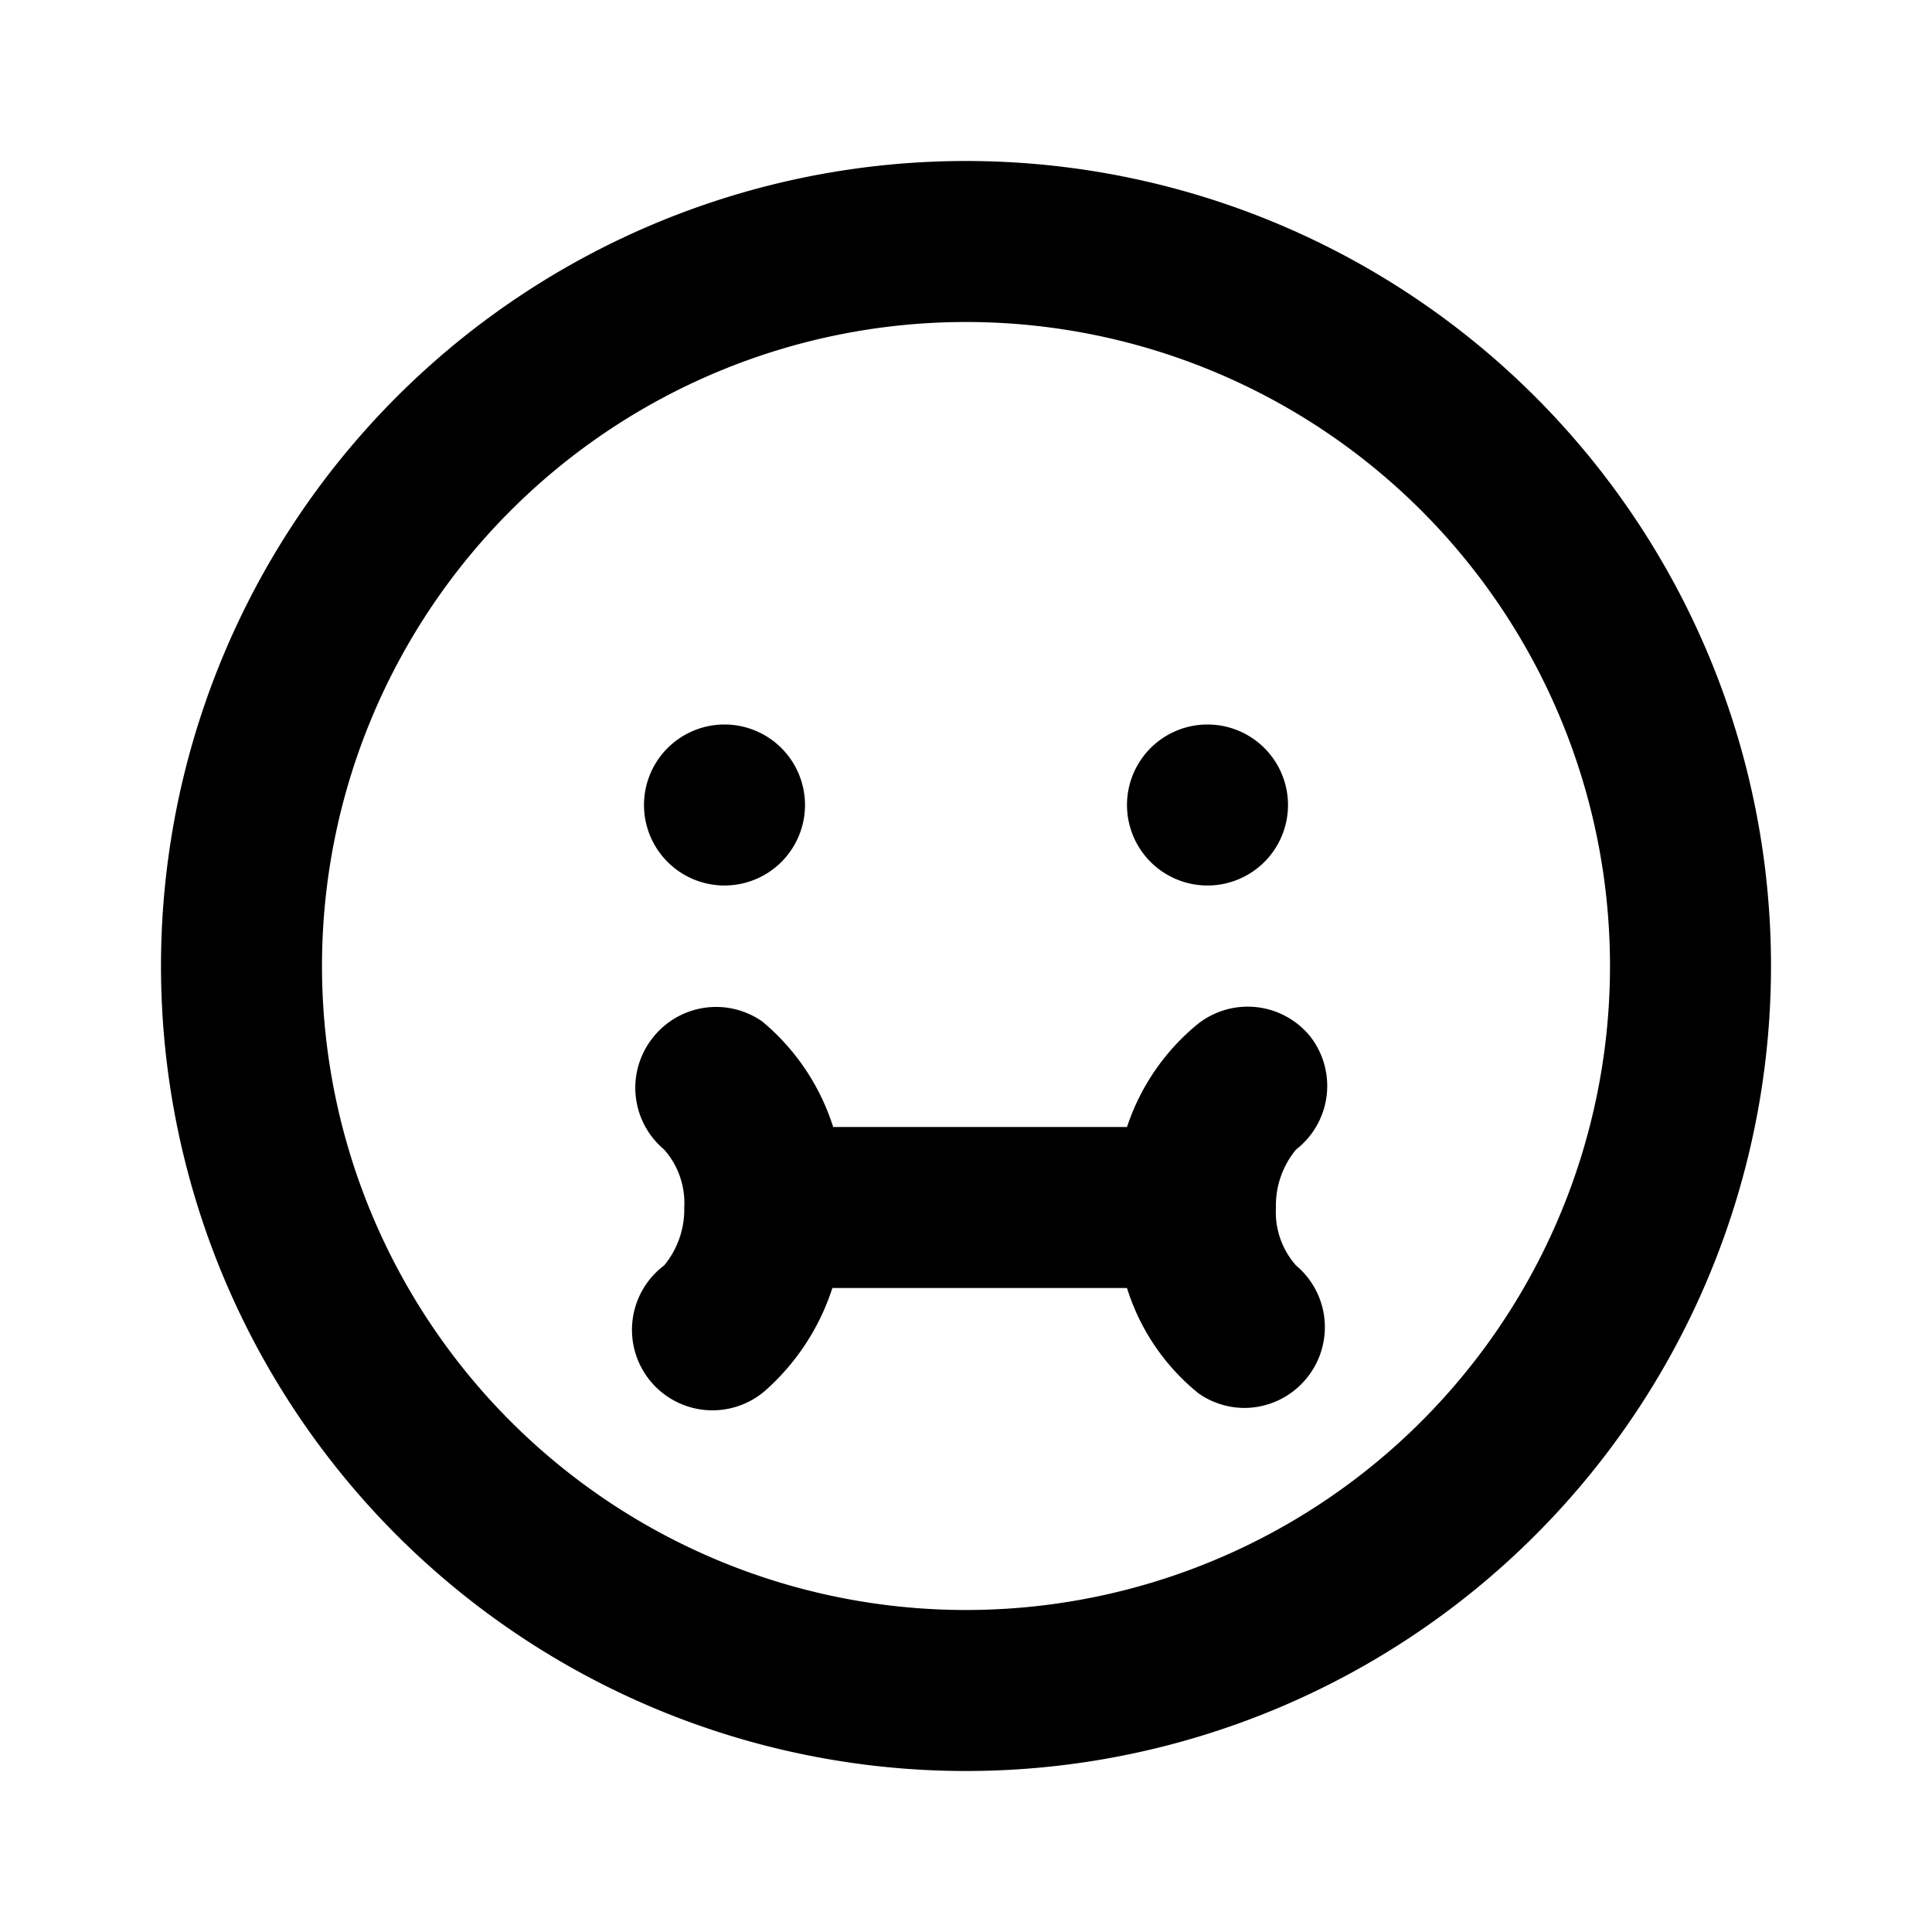 <svg xmlns="http://www.w3.org/2000/svg" viewBox="0 0 24 24"><path d="M15 11a1 1 0 1 0-1-1 1 1 0 0 0 1 1zm-6 0a1 1 0 1 0-1-1 1 1 0 0 0 1 1zm3-9a10 10 0 1 0 10 10A10 10 0 0 0 12 2zm0 18a8 8 0 1 1 8-8 8 8 0 0 1-8 8zm4.28-7.12a1 1 0 0 0-1.4-.16A2.78 2.78 0 0 0 14 14h-3.65a2.81 2.81 0 0 0-.88-1.31 1 1 0 0 0-1.36.2 1 1 0 0 0 .14 1.39 1 1 0 0 1 .25.72 1.09 1.09 0 0 1-.25.72 1 1 0 1 0 1.25 1.56 2.89 2.89 0 0 0 .84-1.28H14a2.72 2.72 0 0 0 .89 1.31 1 1 0 0 0 .57.18 1 1 0 0 0 .78-.38 1 1 0 0 0-.14-1.39 1 1 0 0 1-.25-.72 1.09 1.09 0 0 1 .25-.72 1 1 0 0 0 .18-1.4z"/></svg>